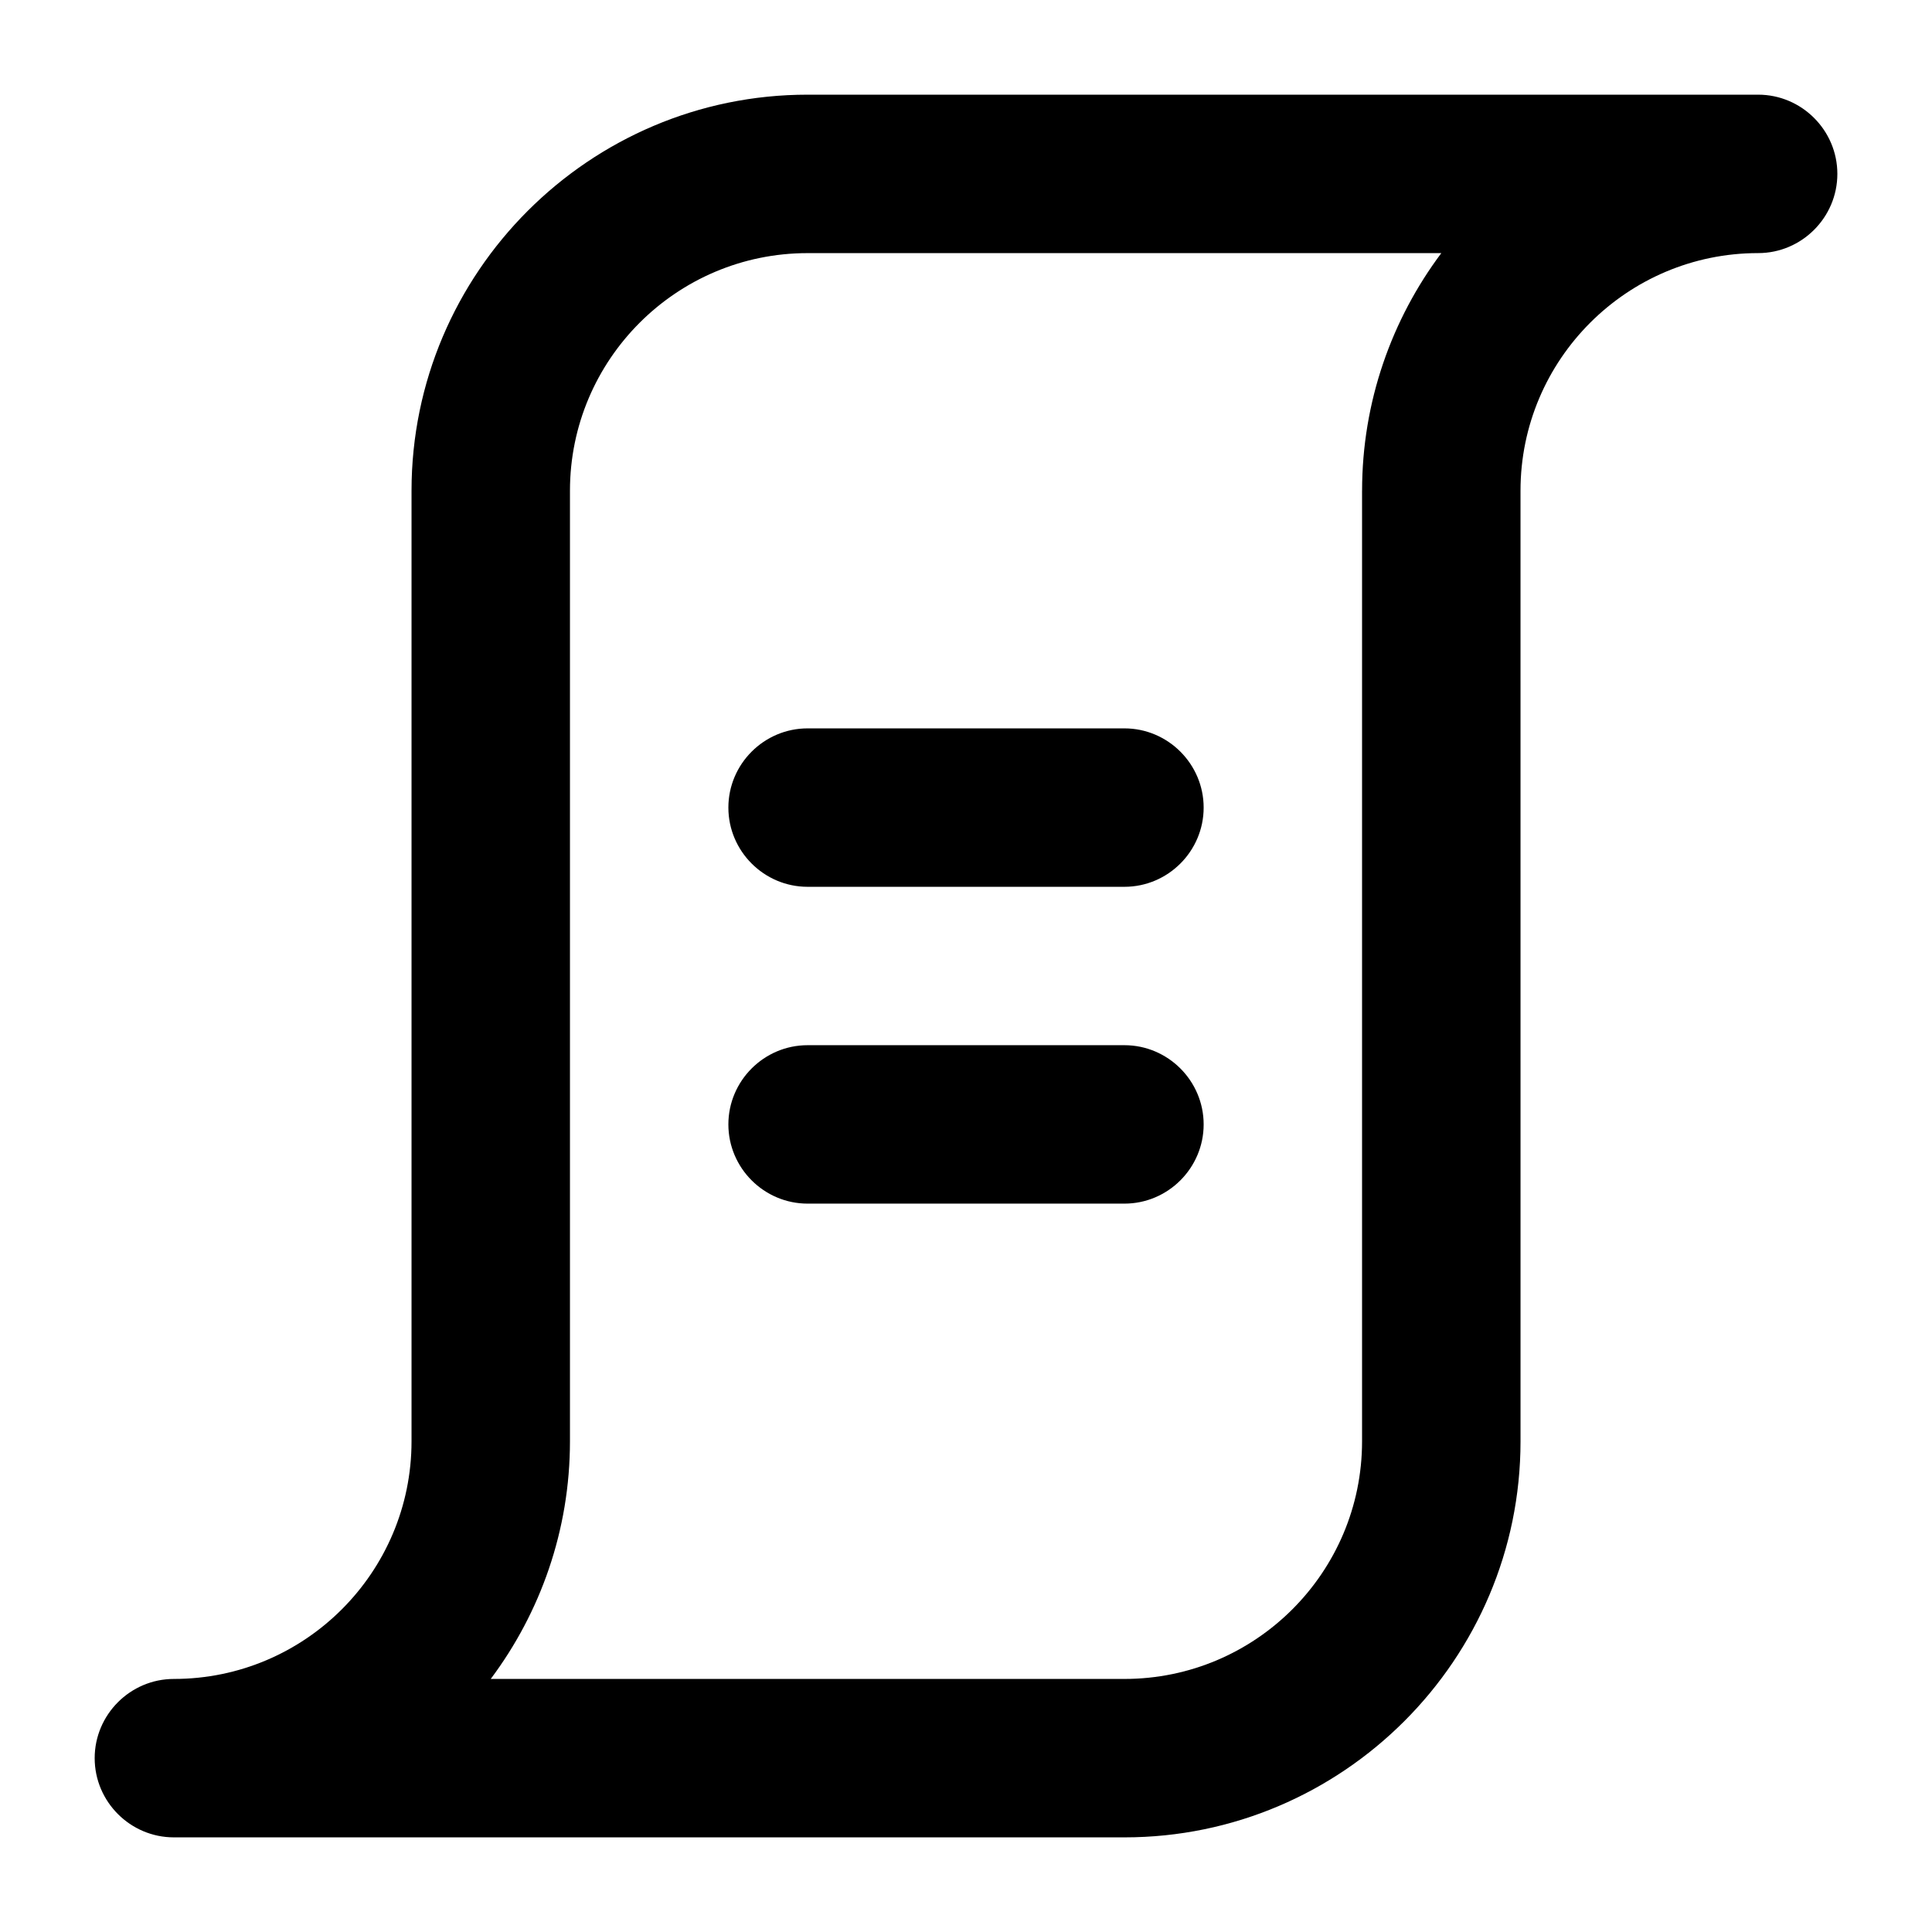 <?xml version="1.0" encoding="UTF-8"?>
<!-- The Best Svg Icon site in the world: iconSvg.co, Visit us! https://iconsvg.co -->
<svg fill="#000000" width="800px" height="800px" version="1.1" viewBox="144 144 512 512" xmlns="http://www.w3.org/2000/svg">
 <g>
  <path d="m609.92 169.09h-251.9c-57.832 0-104.96 47.129-104.96 104.96v251.91c0 34.742-28.234 62.977-62.977 62.977-11.547 0-20.992 9.445-20.992 20.992s9.445 20.992 20.992 20.992h251.91c57.832 0 104.96-47.129 104.96-104.96l-0.004-251.91c0-34.742 28.234-62.977 62.977-62.977 11.547 0 20.992-9.445 20.992-20.992s-9.445-20.992-20.992-20.992zm-104.96 104.96v251.91c0 34.742-28.234 62.977-62.977 62.977l-167.93-0.004c13.121-17.527 20.992-39.359 20.992-62.977v-251.9c0-34.742 28.234-62.977 62.977-62.977h167.94c-13.121 17.527-20.996 39.359-20.996 62.977z"/>
  <path d="m462.98 358.02c0 11.547-9.445 20.992-20.992 20.992h-83.969c-11.547 0-20.992-9.445-20.992-20.992s9.445-20.992 20.992-20.992h83.969c11.543 0 20.992 9.445 20.992 20.992z"/>
  <path d="m462.98 441.98c0 11.547-9.445 20.992-20.992 20.992h-83.969c-11.547 0-20.992-9.445-20.992-20.992s9.445-20.992 20.992-20.992h83.969c11.543 0 20.992 9.445 20.992 20.992z"/>
 </g>
</svg>